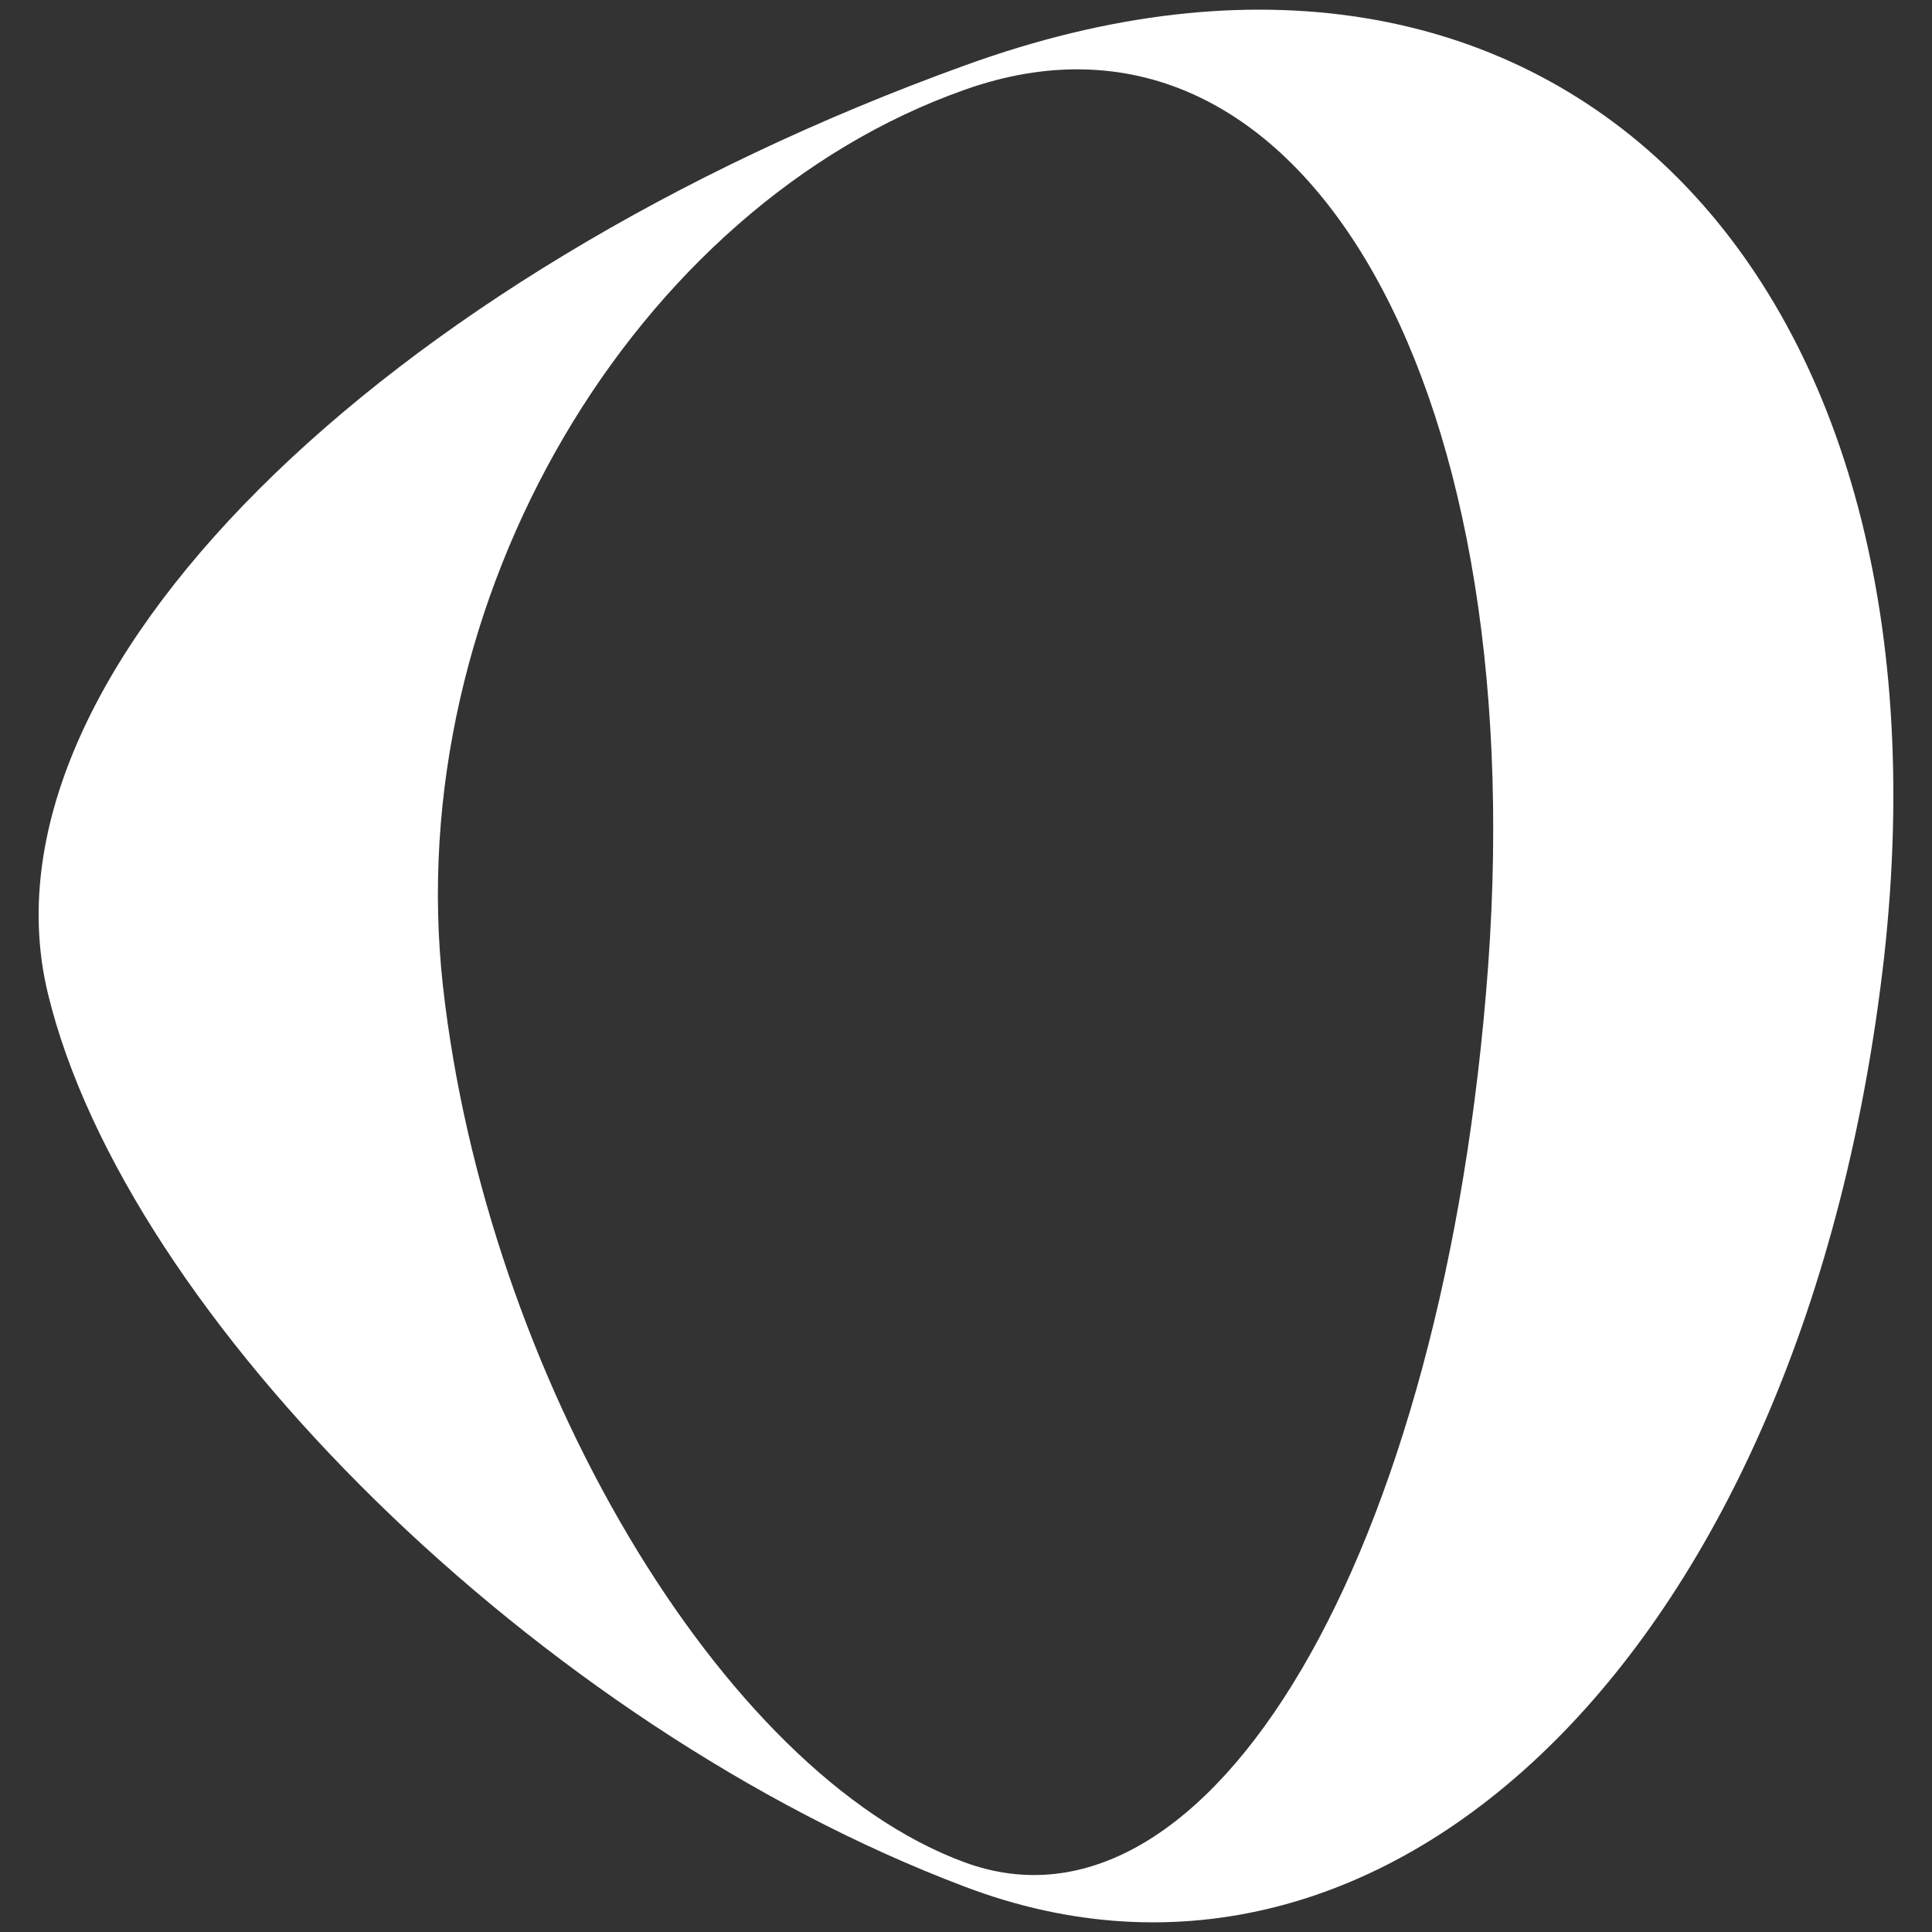 <?xml version="1.0" encoding="utf-8"?>
<!-- Generator: Adobe Illustrator 17.0.0, SVG Export Plug-In . SVG Version: 6.00 Build 0)  -->
<!DOCTYPE svg PUBLIC "-//W3C//DTD SVG 1.1//EN" "http://www.w3.org/Graphics/SVG/1.1/DTD/svg11.dtd">
<svg version="1.1" id="Layer_1" xmlns="http://www.w3.org/2000/svg" xmlns:xlink="http://www.w3.org/1999/xlink" x="0px" y="0px"
	 width="500px" height="500px" viewBox="0 0 500 500" enable-background="new 0 0 500 500" xml:space="preserve">
<rect x="0" y="0" width="500" height="500" fill="#333333" stroke="none"/>
<g>
	<path fill="#FFFFFF" d="M12.423,257.224c20.241,83.472,127.028,189.382,237.226,231.032
		c110.075,41.855,217.63-61.918,237.962-240.576C507.582,67.858,400.033-37.73,249.652,16.952
		C99.147,71.32-7.643,174.806,12.423,257.224z M114.638,255.222C103.529,155.193,164.277,53.389,249.661,23.23
		C335.004-7.022,396.23,95.83,385.147,249.789c-11.255,153.339-72.475,255.39-135.486,232.182
		C186.613,458.863,125.864,355.793,114.638,255.222z"/>
</g>
</svg>
